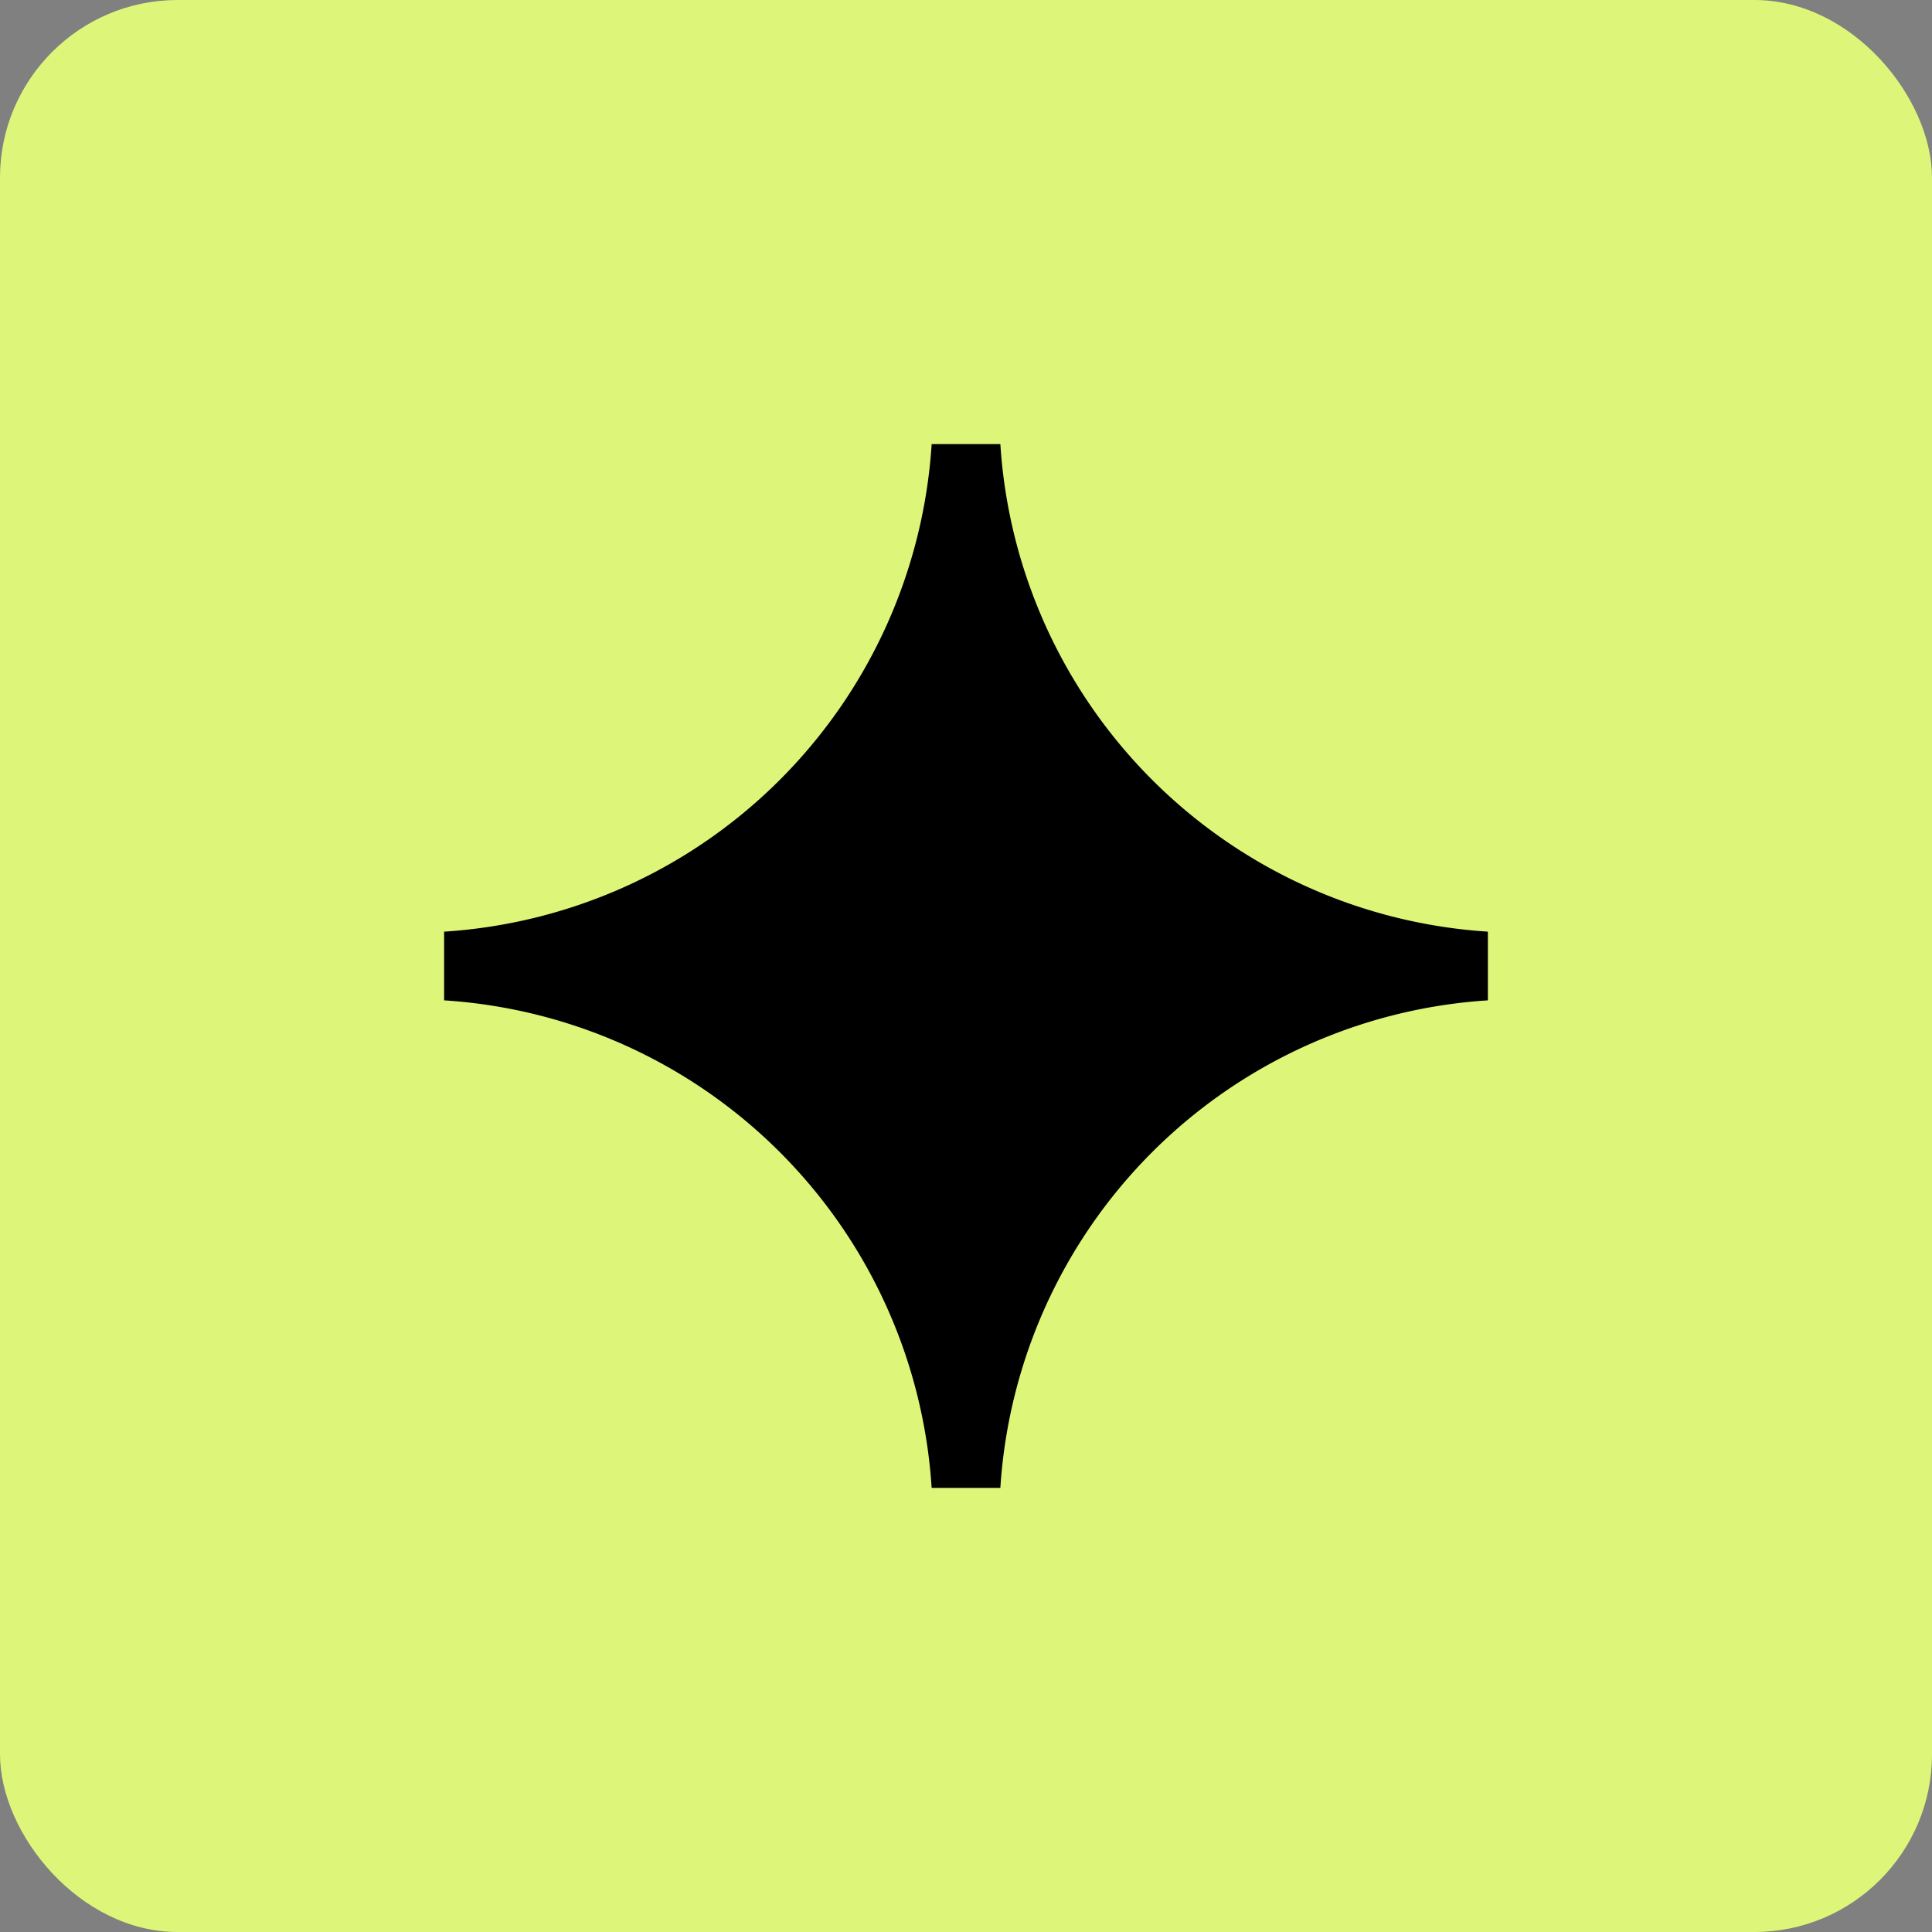 <svg xmlns="http://www.w3.org/2000/svg" width="32" height="32" fill="none"><rect width="100%" height="100%" fill="#808080" stroke="none"/><g clip-path="url(#a)"><rect width="32" height="32" fill="#DDF67A" rx="2.943"/><path fill="#000" d="M7.356 16.569v-1.138a8.645 8.645 0 0 0 8.075-8.075h1.138a8.645 8.645 0 0 0 8.075 8.075v1.138a8.645 8.645 0 0 0-8.075 8.075h-1.138a8.645 8.645 0 0 0-8.075-8.075z"/></g><defs><clipPath id="a"><path fill="#fff" d="M0 0h32v32H0z"/></clipPath></defs></svg>
